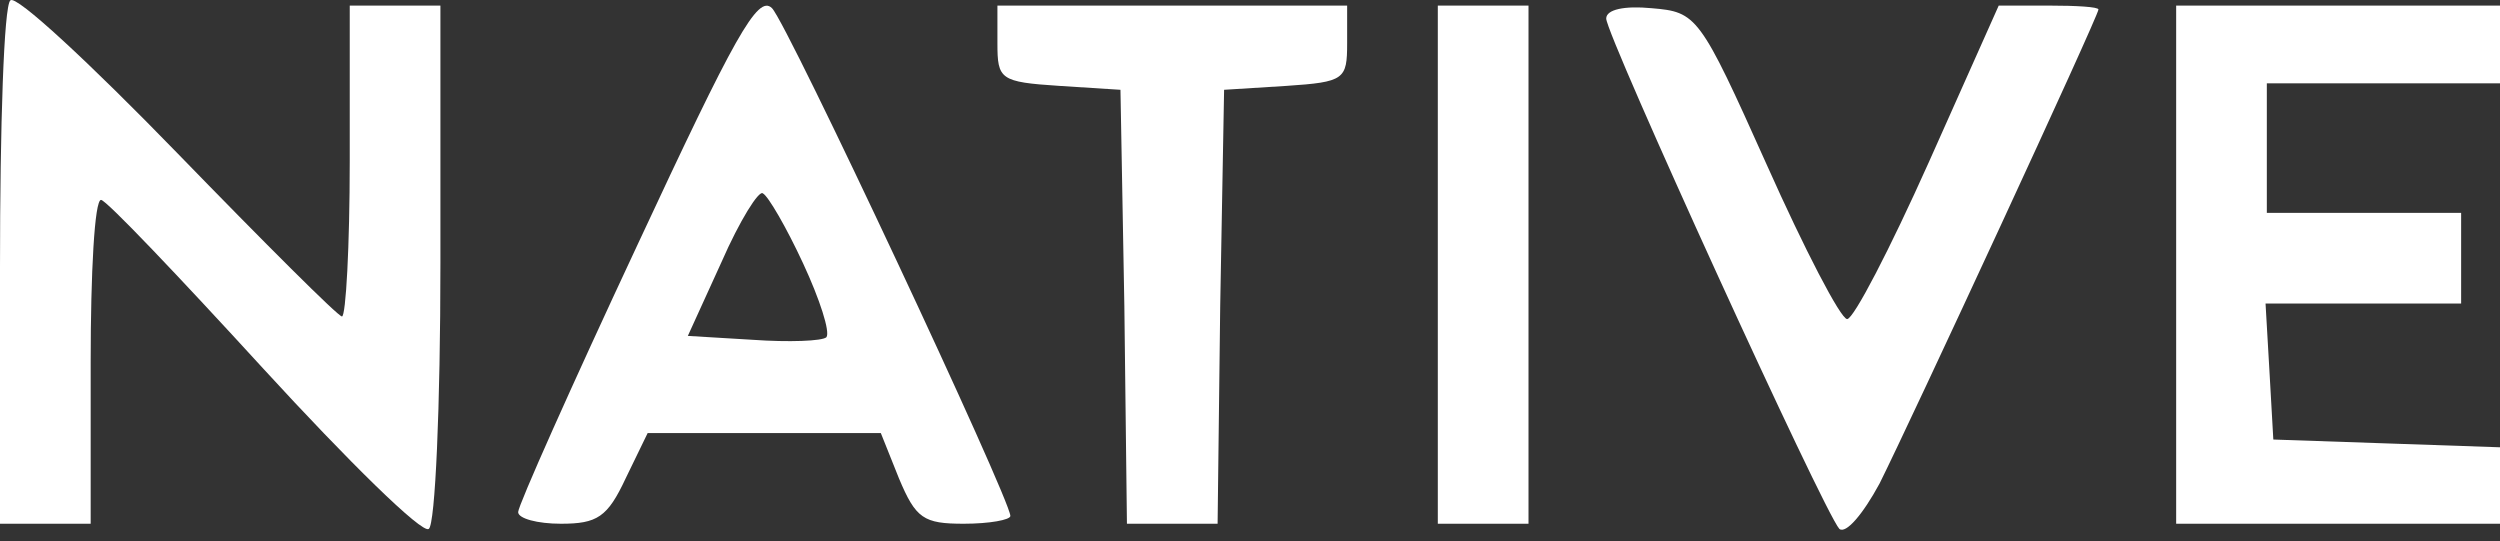 <svg width="97" height="21" viewBox="0 0 97 21" fill="none" xmlns="http://www.w3.org/2000/svg">
<rect x="0" y="0" width="97" height="21" fill="#333333" stroke="none"/>
<path d="M0.402 0.016C0.151 0.217 0 4.891 0 10.37V20.321H1.759H3.518V14.038C3.518 10.571 3.669 7.756 3.92 7.756C4.121 7.756 6.936 10.721 10.203 14.29C13.52 17.908 16.384 20.723 16.636 20.522C16.887 20.371 17.088 15.747 17.088 10.219V0.217H15.329H13.57V6.248C13.57 9.565 13.419 12.279 13.268 12.279C13.118 12.279 10.253 9.415 6.885 5.947C3.518 2.479 0.603 -0.235 0.402 0.016Z" fill="white"/>
<path d="M24.727 9.515C22.164 14.993 20.104 19.617 20.104 19.869C20.104 20.12 20.857 20.321 21.762 20.321C23.169 20.321 23.571 20.07 24.275 18.562L25.129 16.803H29.653H34.176L34.88 18.562C35.533 20.12 35.835 20.321 37.393 20.321C38.398 20.321 39.202 20.17 39.202 20.019C39.202 19.366 30.557 0.921 29.954 0.318C29.401 -0.235 28.497 1.423 24.727 9.515ZM31.16 10.219C31.814 11.626 32.216 12.883 32.065 13.084C31.914 13.234 30.608 13.284 29.2 13.184L26.688 13.033L27.994 10.168C28.698 8.56 29.452 7.354 29.602 7.505C29.803 7.605 30.507 8.811 31.16 10.219Z" fill="white"/>
<path d="M38.7 1.675C38.7 3.082 38.8 3.182 41.112 3.333L43.474 3.484L43.625 11.877L43.725 20.321H45.484H47.243L47.344 11.877L47.495 3.484L49.907 3.333C52.169 3.182 52.269 3.082 52.269 1.675V0.217H45.484H38.7V1.675Z" fill="white"/>
<path d="M55.787 10.269V20.321H57.546H59.306V10.269V0.217H57.546H55.787V10.269Z" fill="white"/>
<path d="M62.321 0.72C62.321 1.373 70.765 19.869 71.368 20.522C71.619 20.723 72.273 19.969 72.926 18.763C74.132 16.35 81.42 0.619 81.42 0.368C81.42 0.267 80.565 0.217 79.51 0.217H77.55L74.836 6.299C73.328 9.666 71.921 12.38 71.669 12.38C71.418 12.38 70.011 9.666 68.553 6.399C65.94 0.569 65.839 0.468 64.08 0.318C63.025 0.217 62.321 0.368 62.321 0.72Z" fill="white"/>
<path d="M84.435 10.269V20.321H90.718H97V18.813V17.355L92.627 17.205L88.205 17.054L88.054 14.39L87.903 11.777H91.673H95.492V10.018V8.259H91.723H87.953V5.746V3.233H92.477H97V1.725V0.217H90.718H84.435V10.269Z" fill="white"/>
</svg>
